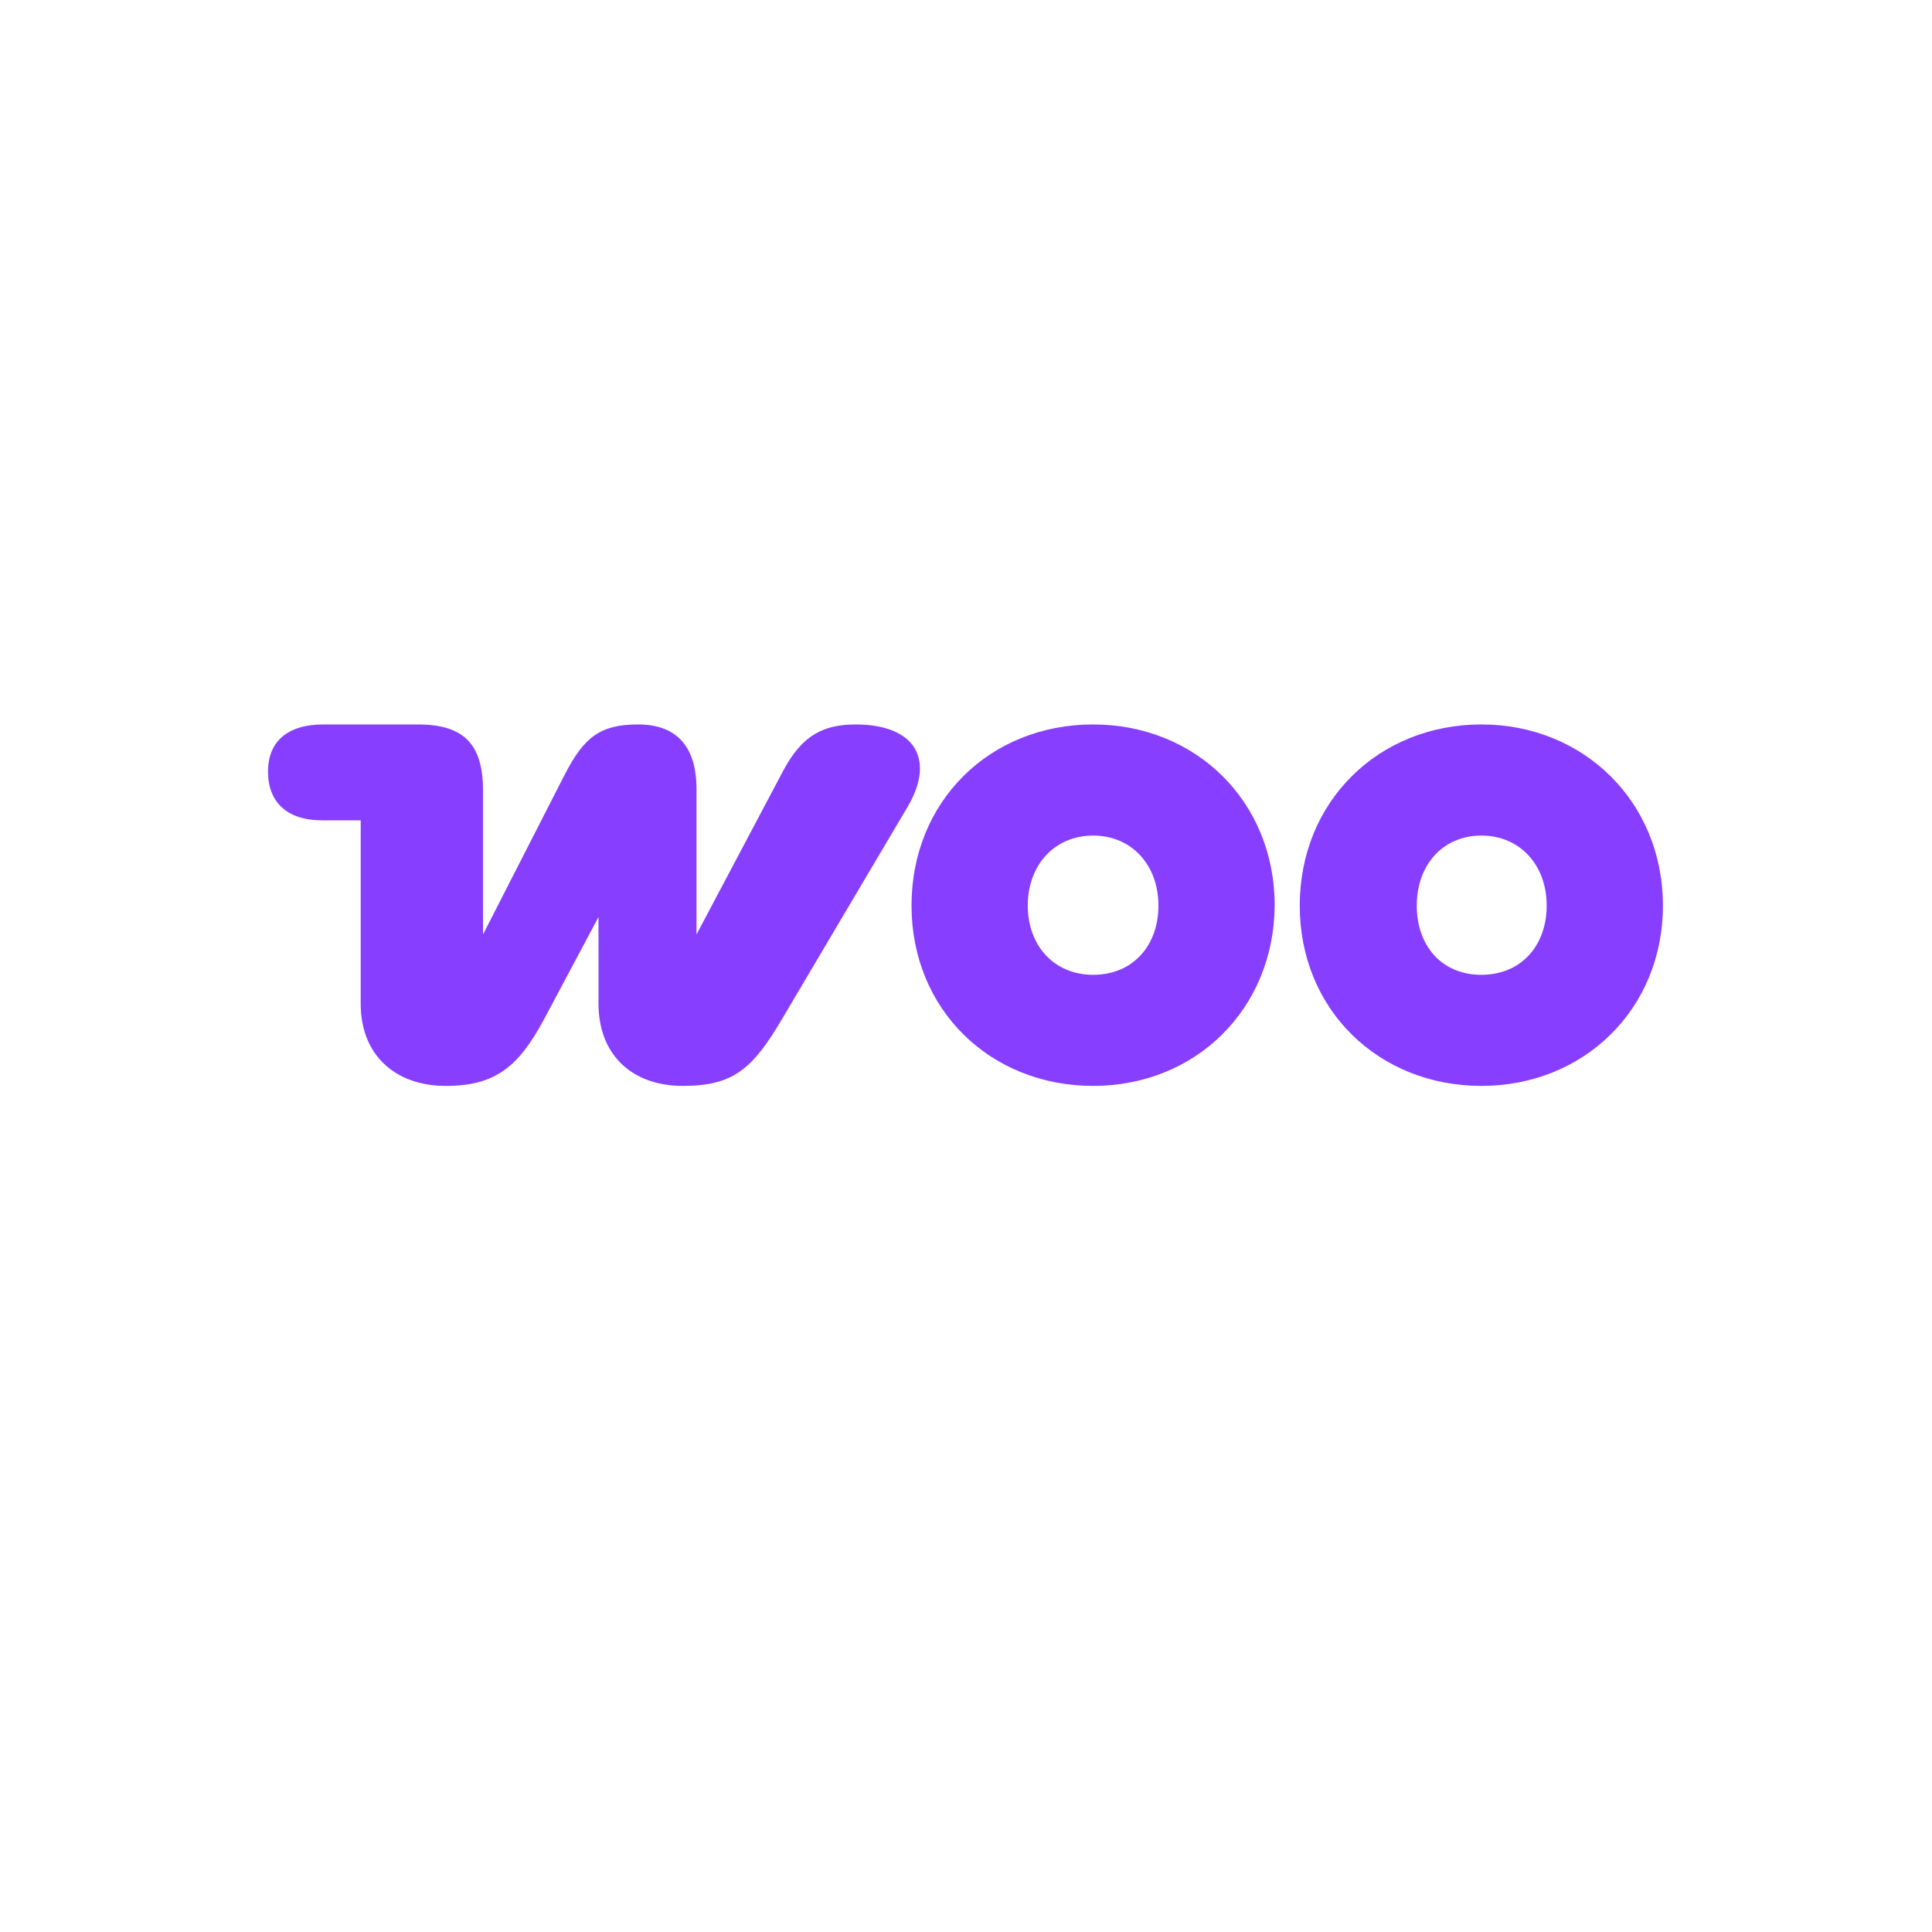 <svg xmlns="http://www.w3.org/2000/svg" xmlns:xlink="http://www.w3.org/1999/xlink" width="500" viewBox="0 0 375 375" height="500" preserveAspectRatio="xMidYMid meet"><defs><clipPath id="decb171a70"><path d="M 52.023 140.445 L 179 140.445 L 179 210.945 L 52.023 210.945 Z M 52.023 140.445 "></path></clipPath><clipPath id="2516602a7f"><path d="M 176 140.445 L 248 140.445 L 248 210.945 L 176 210.945 Z M 176 140.445 "></path></clipPath><clipPath id="290b36bedf"><path d="M 252 140.445 L 322.773 140.445 L 322.773 210.945 L 252 210.945 Z M 252 140.445 "></path></clipPath></defs><g id="e928db149b"><g clip-rule="nonzero" clip-path="url(#decb171a70)"><path style=" stroke:none;fill-rule:evenodd;fill:#873eff;fill-opacity:1;" d="M 166.16 140.617 C 159.82 140.617 155.691 142.688 152.004 149.629 L 135.191 181.383 L 135.191 153.172 C 135.191 144.754 131.211 140.617 123.84 140.617 C 116.465 140.617 113.367 143.129 109.68 150.219 L 93.754 181.383 L 93.754 153.469 C 93.754 144.457 90.066 140.617 81.074 140.617 L 62.785 140.617 C 55.855 140.617 52.023 143.867 52.023 149.777 C 52.023 155.684 55.707 159.227 62.492 159.227 L 70.012 159.227 L 70.012 194.824 C 70.012 204.867 76.797 210.773 86.527 210.773 C 96.262 210.773 100.688 206.934 105.551 197.926 L 116.172 177.984 L 116.172 194.824 C 116.172 204.719 122.66 210.773 132.539 210.773 C 142.418 210.773 146.105 207.379 151.711 197.926 L 176.188 156.57 C 181.496 147.559 177.812 140.617 166.016 140.617 C 166.016 140.617 166.016 140.617 166.16 140.617 Z M 166.16 140.617 "></path></g><g clip-rule="nonzero" clip-path="url(#2516602a7f)"><path style=" stroke:none;fill-rule:evenodd;fill:#873eff;fill-opacity:1;" d="M 212.172 140.617 C 192.117 140.617 176.926 155.535 176.926 175.77 C 176.926 196.004 192.262 210.773 212.172 210.773 C 232.078 210.773 247.27 195.855 247.414 175.77 C 247.414 155.535 232.078 140.617 212.172 140.617 Z M 212.172 189.211 C 204.648 189.211 199.488 183.598 199.488 175.77 C 199.488 167.941 204.648 162.184 212.172 162.184 C 219.691 162.184 224.852 167.941 224.852 175.77 C 224.852 183.598 219.84 189.211 212.172 189.211 Z M 212.172 189.211 "></path></g><g clip-rule="nonzero" clip-path="url(#290b36bedf)"><path style=" stroke:none;fill-rule:evenodd;fill:#873eff;fill-opacity:1;" d="M 287.527 140.617 C 267.617 140.617 252.281 155.535 252.281 175.77 C 252.281 196.004 267.617 210.773 287.527 210.773 C 307.434 210.773 322.773 195.855 322.773 175.77 C 322.773 155.684 307.434 140.617 287.527 140.617 Z M 287.527 189.211 C 279.859 189.211 274.992 183.598 274.992 175.77 C 274.992 167.941 280.008 162.184 287.527 162.184 C 295.047 162.184 300.211 167.941 300.211 175.77 C 300.211 183.598 295.195 189.211 287.527 189.211 Z M 287.527 189.211 "></path></g></g></svg>